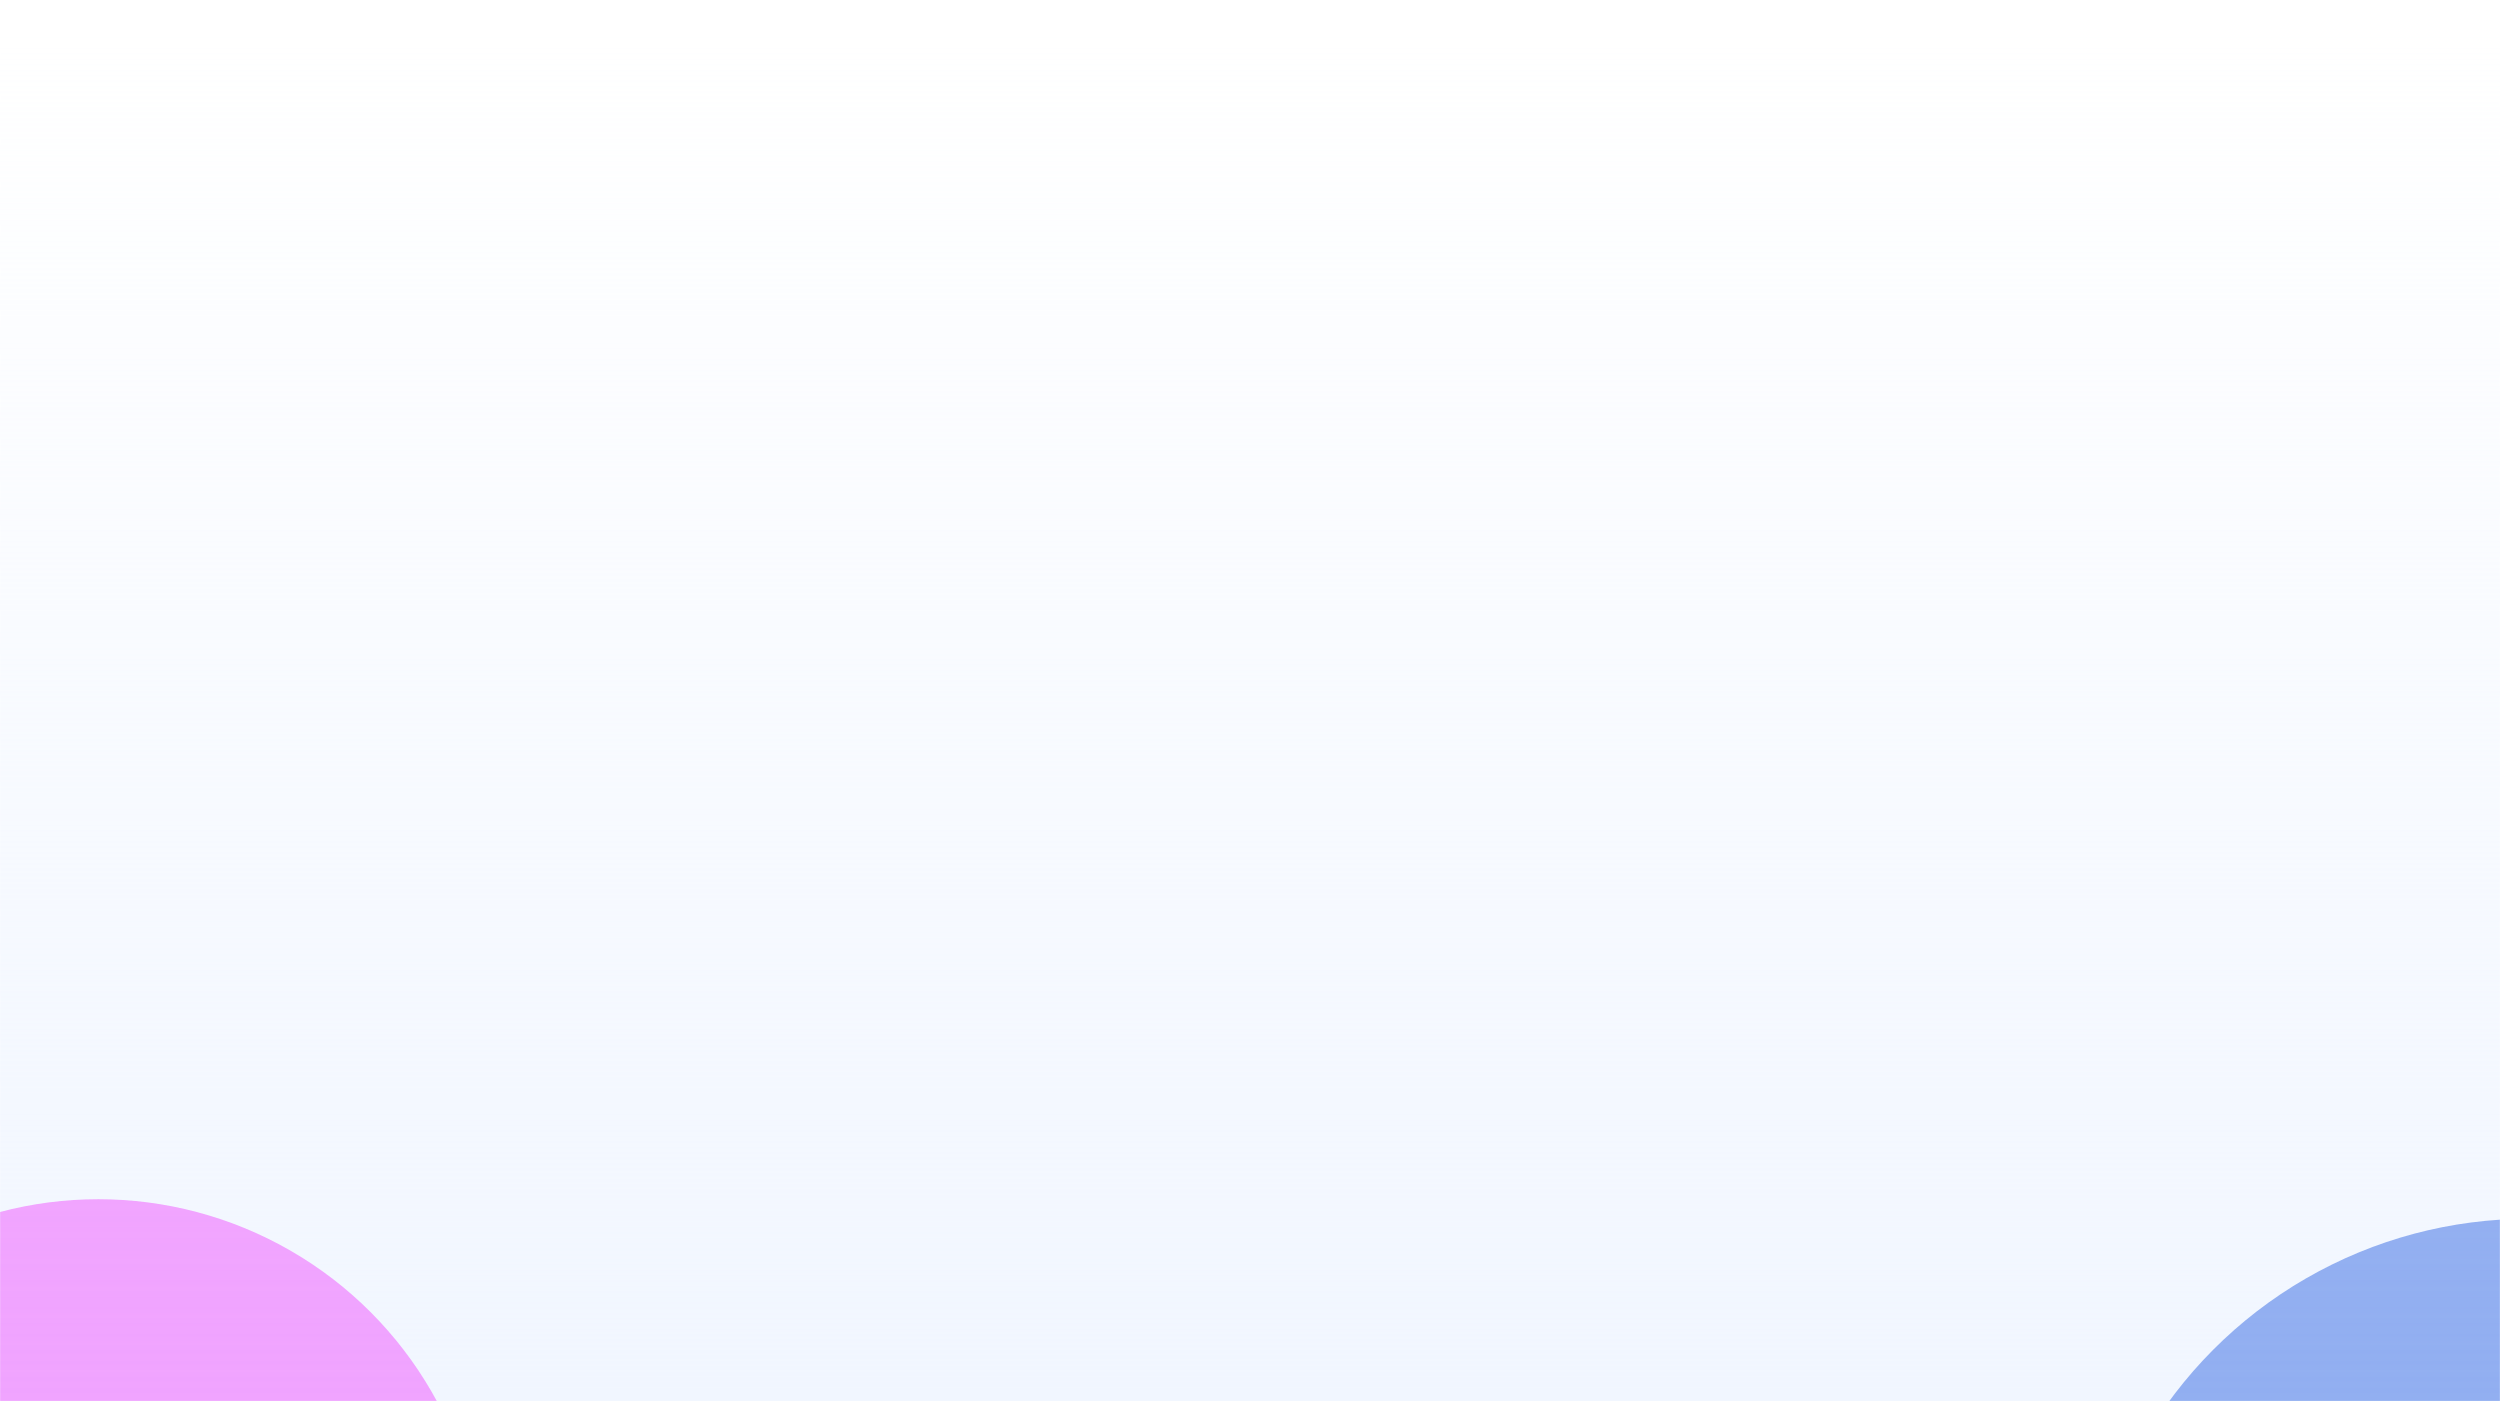 <svg xmlns="http://www.w3.org/2000/svg" width="1920" height="1076" fill="none"><mask id="a" width="1920" height="1076" x="0" y="0" maskUnits="userSpaceOnUse" style="mask-type:alpha"><path fill="#fff" d="M0 0h1920v1076H0z"/></mask><g mask="url(#a)"><path fill="url(#b)" d="M1920-77h1153v1920H1920z" transform="rotate(90 1920 -77)"/><g filter="url(#c)" opacity=".4"><circle cx="1942" cy="1278" r="342" fill="#0344DC"/></g><g filter="url(#d)" opacity=".4"><circle cx="1582.11" cy="1225.11" r="119.107" fill="#01203F"/></g><g filter="url(#e)" opacity=".4"><circle cx="75.5" cy="1216.5" r="295.5" fill="#EE27FF"/></g><g filter="url(#f)" opacity=".4"><ellipse cx="475" cy="1239.5" fill="#01203F" rx="163" ry="163.5"/></g></g><defs><filter id="c" width="1684" height="1684" x="1100" y="436" color-interpolation-filters="sRGB" filterUnits="userSpaceOnUse"><feFlood flood-opacity="0" result="BackgroundImageFix"/><feBlend in="SourceGraphic" in2="BackgroundImageFix" result="shape"/><feGaussianBlur result="effect1_foregroundBlur_278_8727" stdDeviation="250"/></filter><filter id="d" width="638.214" height="638.214" x="1263" y="906" color-interpolation-filters="sRGB" filterUnits="userSpaceOnUse"><feFlood flood-opacity="0" result="BackgroundImageFix"/><feBlend in="SourceGraphic" in2="BackgroundImageFix" result="shape"/><feGaussianBlur result="effect1_foregroundBlur_278_8727" stdDeviation="100"/></filter><filter id="e" width="1744.96" height="1744.96" x="-796.982" y="344.018" color-interpolation-filters="sRGB" filterUnits="userSpaceOnUse"><feFlood flood-opacity="0" result="BackgroundImageFix"/><feBlend in="SourceGraphic" in2="BackgroundImageFix" result="shape"/><feGaussianBlur result="effect1_foregroundBlur_278_8727" stdDeviation="288.491"/></filter><filter id="f" width="985.408" height="986.408" x="-17.704" y="746.296" color-interpolation-filters="sRGB" filterUnits="userSpaceOnUse"><feFlood flood-opacity="0" result="BackgroundImageFix"/><feBlend in="SourceGraphic" in2="BackgroundImageFix" result="shape"/><feGaussianBlur result="effect1_foregroundBlur_278_8727" stdDeviation="164.852"/></filter><linearGradient id="b" x1="3073" x2="2023.67" y1="909" y2="909" gradientUnits="userSpaceOnUse"><stop stop-color="#F1F6FF"/><stop offset="1" stop-color="#F1F6FF" stop-opacity="0"/></linearGradient></defs></svg>